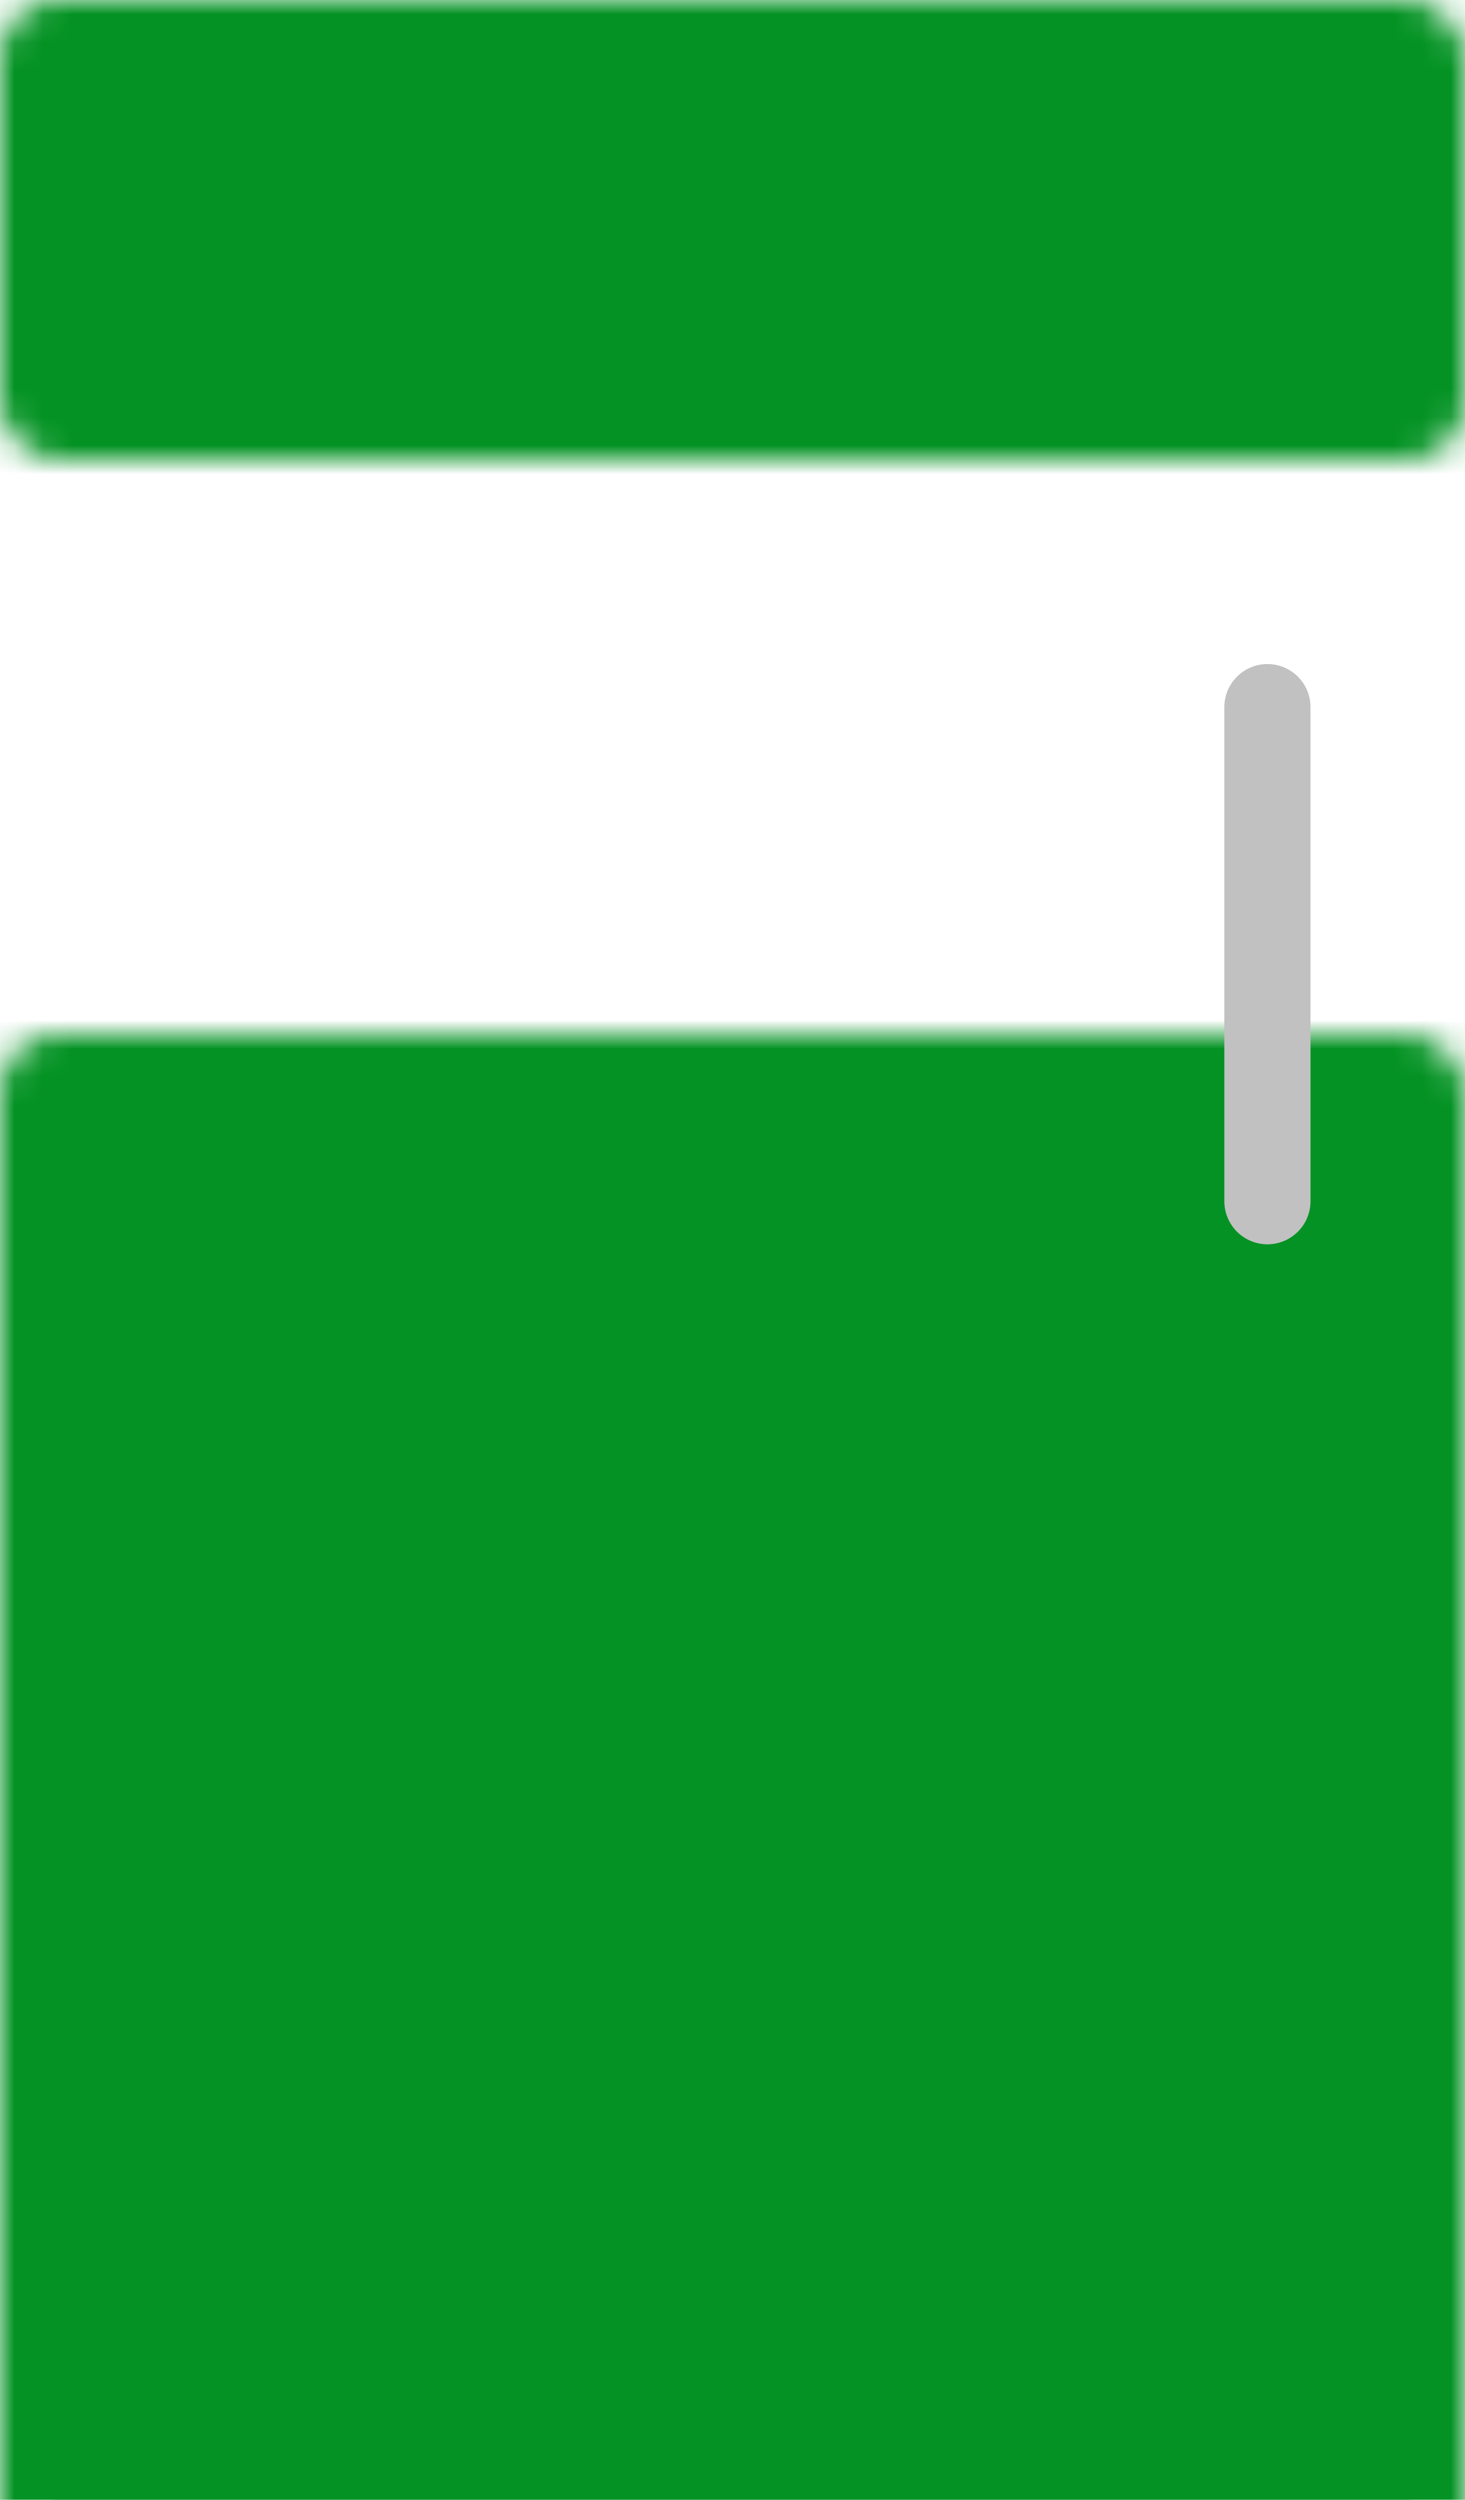 <?xml version="1.0" encoding="UTF-8"?> <svg xmlns="http://www.w3.org/2000/svg" width="51" height="87" viewBox="0 0 51 87" fill="none"> <mask id="path-1-inside-1_240_13" fill="white"> <rect width="51" height="16" rx="2"></rect> </mask> <rect width="51" height="16" rx="2" fill="#039223" stroke="#039223" stroke-width="6" mask="url(#path-1-inside-1_240_13)"></rect> <mask id="path-2-inside-2_240_13" fill="white"> <rect y="18" width="51" height="69" rx="2"></rect> </mask> <rect y="18" width="51" height="69" rx="2" fill="#039223" stroke="#039223" stroke-width="6" mask="url(#path-2-inside-2_240_13)"></rect> <path d="M44.122 24.61L44.122 41.805" stroke="#C1C1C1" stroke-width="3" stroke-linecap="round"></path> </svg> 